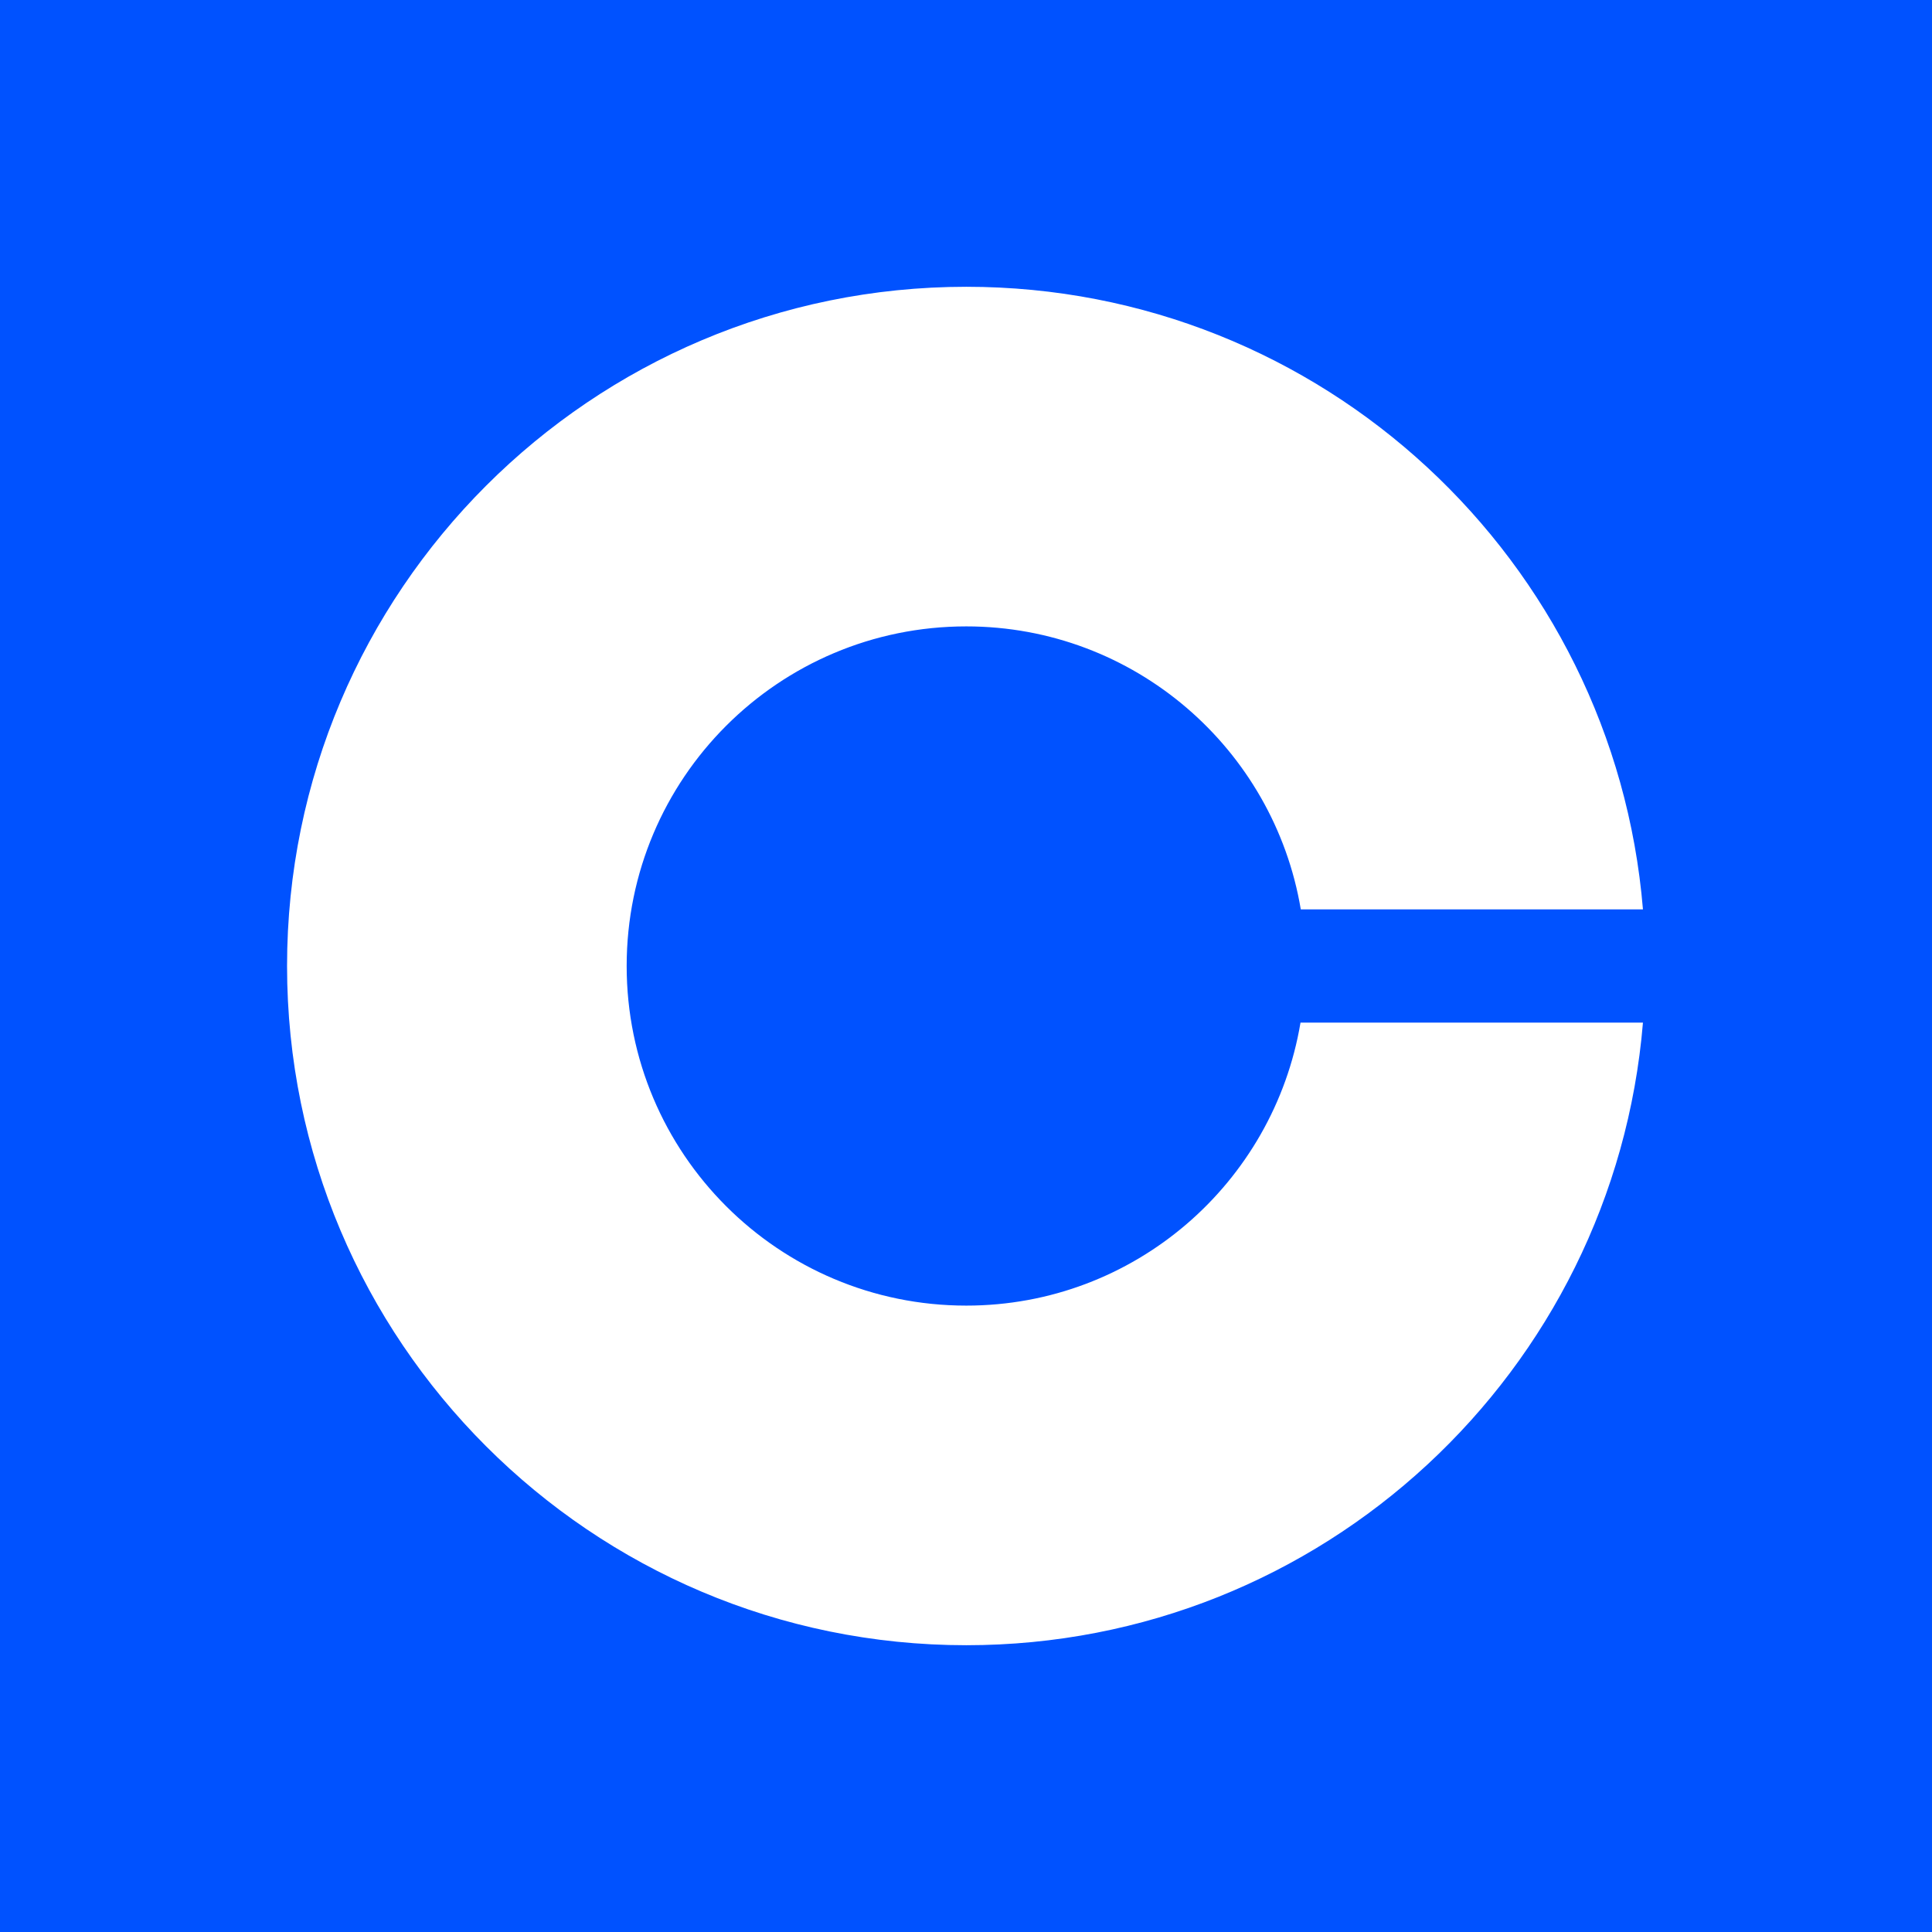 <svg width="512" height="512" viewBox="0 0 512 512" fill="none"
  xmlns="http://www.w3.org/2000/svg">
  <rect width="512" height="512" fill="#0052FF"/>
  <path d="M256.074 346C206.349 346 166.073 305.725 166.073 256C166.073 206.275 206.349 166 256.074 166C300.624 166 337.599 198.475 344.724 241H435.399C427.749 148.6 350.423 76 256.074 76C156.698 76 76.073 156.625 76.073 256C76.073 355.375 156.698 436 256.074 436C350.423 436 427.749 363.4 435.399 271H344.649C337.524 313.525 300.624 346 256.074 346Z" fill="white"/>
</svg>
